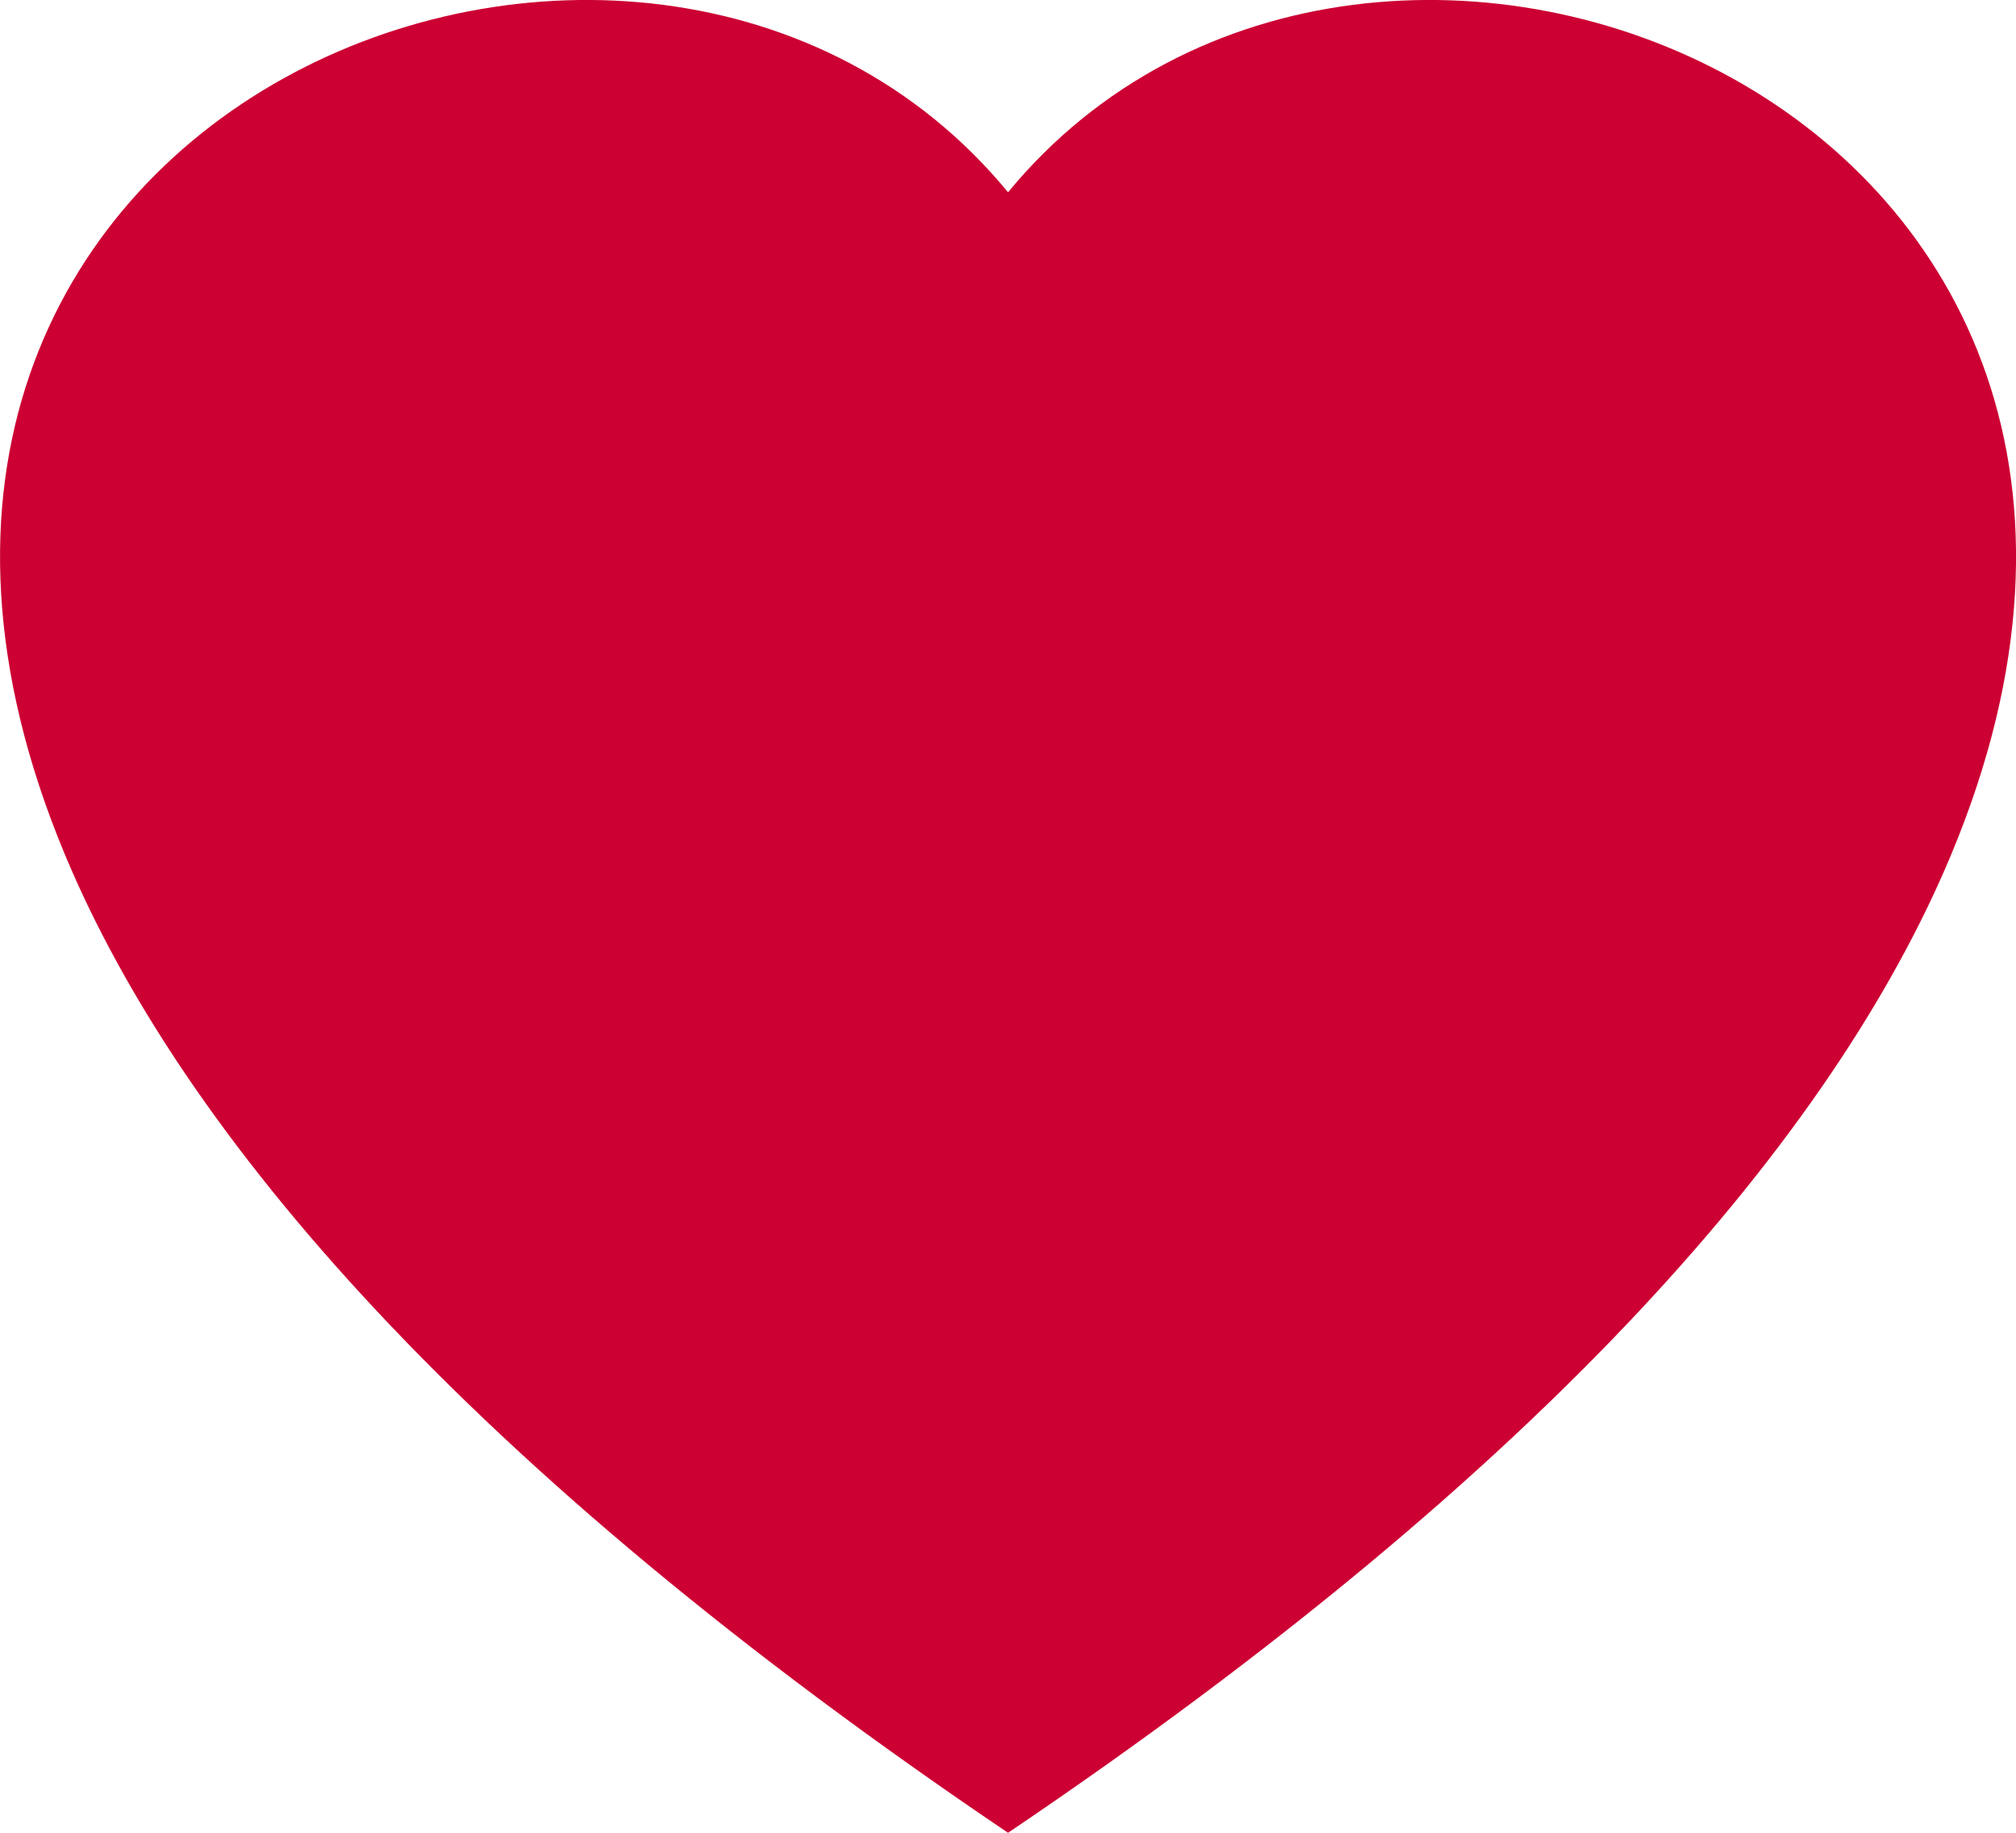 <svg xmlns="http://www.w3.org/2000/svg" width="21.947" height="19.952" viewBox="0 0 21.947 19.952">
  <g id="Path_117" data-name="Path 117" fill="#c03">
    <path d="M 10.974 19.226 C 8.36 17.435 6.198 15.633 4.543 13.865 C 3.011 12.229 1.907 10.619 1.263 9.079 C 0.061 6.207 0.707 4.255 1.461 3.123 C 2.497 1.567 4.384 0.6 6.386 0.6 C 8.05 0.6 9.515 1.266 10.511 2.475 L 10.974 3.037 L 11.437 2.475 C 12.433 1.266 13.898 0.6 15.561 0.6 C 17.564 0.6 19.451 1.567 20.487 3.123 C 21.24 4.255 21.886 6.206 20.684 9.079 C 20.04 10.619 18.937 12.229 17.405 13.865 C 15.749 15.633 13.587 17.435 10.974 19.226 Z" stroke="none"/>
    <path d="M 10.974 18.497 C 15.705 15.2 18.865 11.874 20.131 8.848 C 21.001 6.768 20.951 4.903 19.988 3.455 C 19.061 2.064 17.365 1.2 15.561 1.2 C 14.08 1.2 12.78 1.788 11.9 2.856 L 10.974 3.981 L 10.047 2.856 C 9.168 1.788 7.867 1.2 6.386 1.2 C 4.582 1.2 2.886 2.064 1.96 3.456 C 0.996 4.903 0.947 6.768 1.817 8.848 C 3.083 11.874 6.242 15.2 10.974 18.497 M 10.974 19.952 C 5.073 15.968 1.979 12.344 0.71 9.311 C -2.69 1.182 7.021 -2.705 10.974 2.093 C 14.927 -2.705 24.638 1.182 21.238 9.311 C 19.969 12.344 16.874 15.968 10.974 19.952 Z" stroke="none" fill="#c03"/>
  </g>
</svg>
